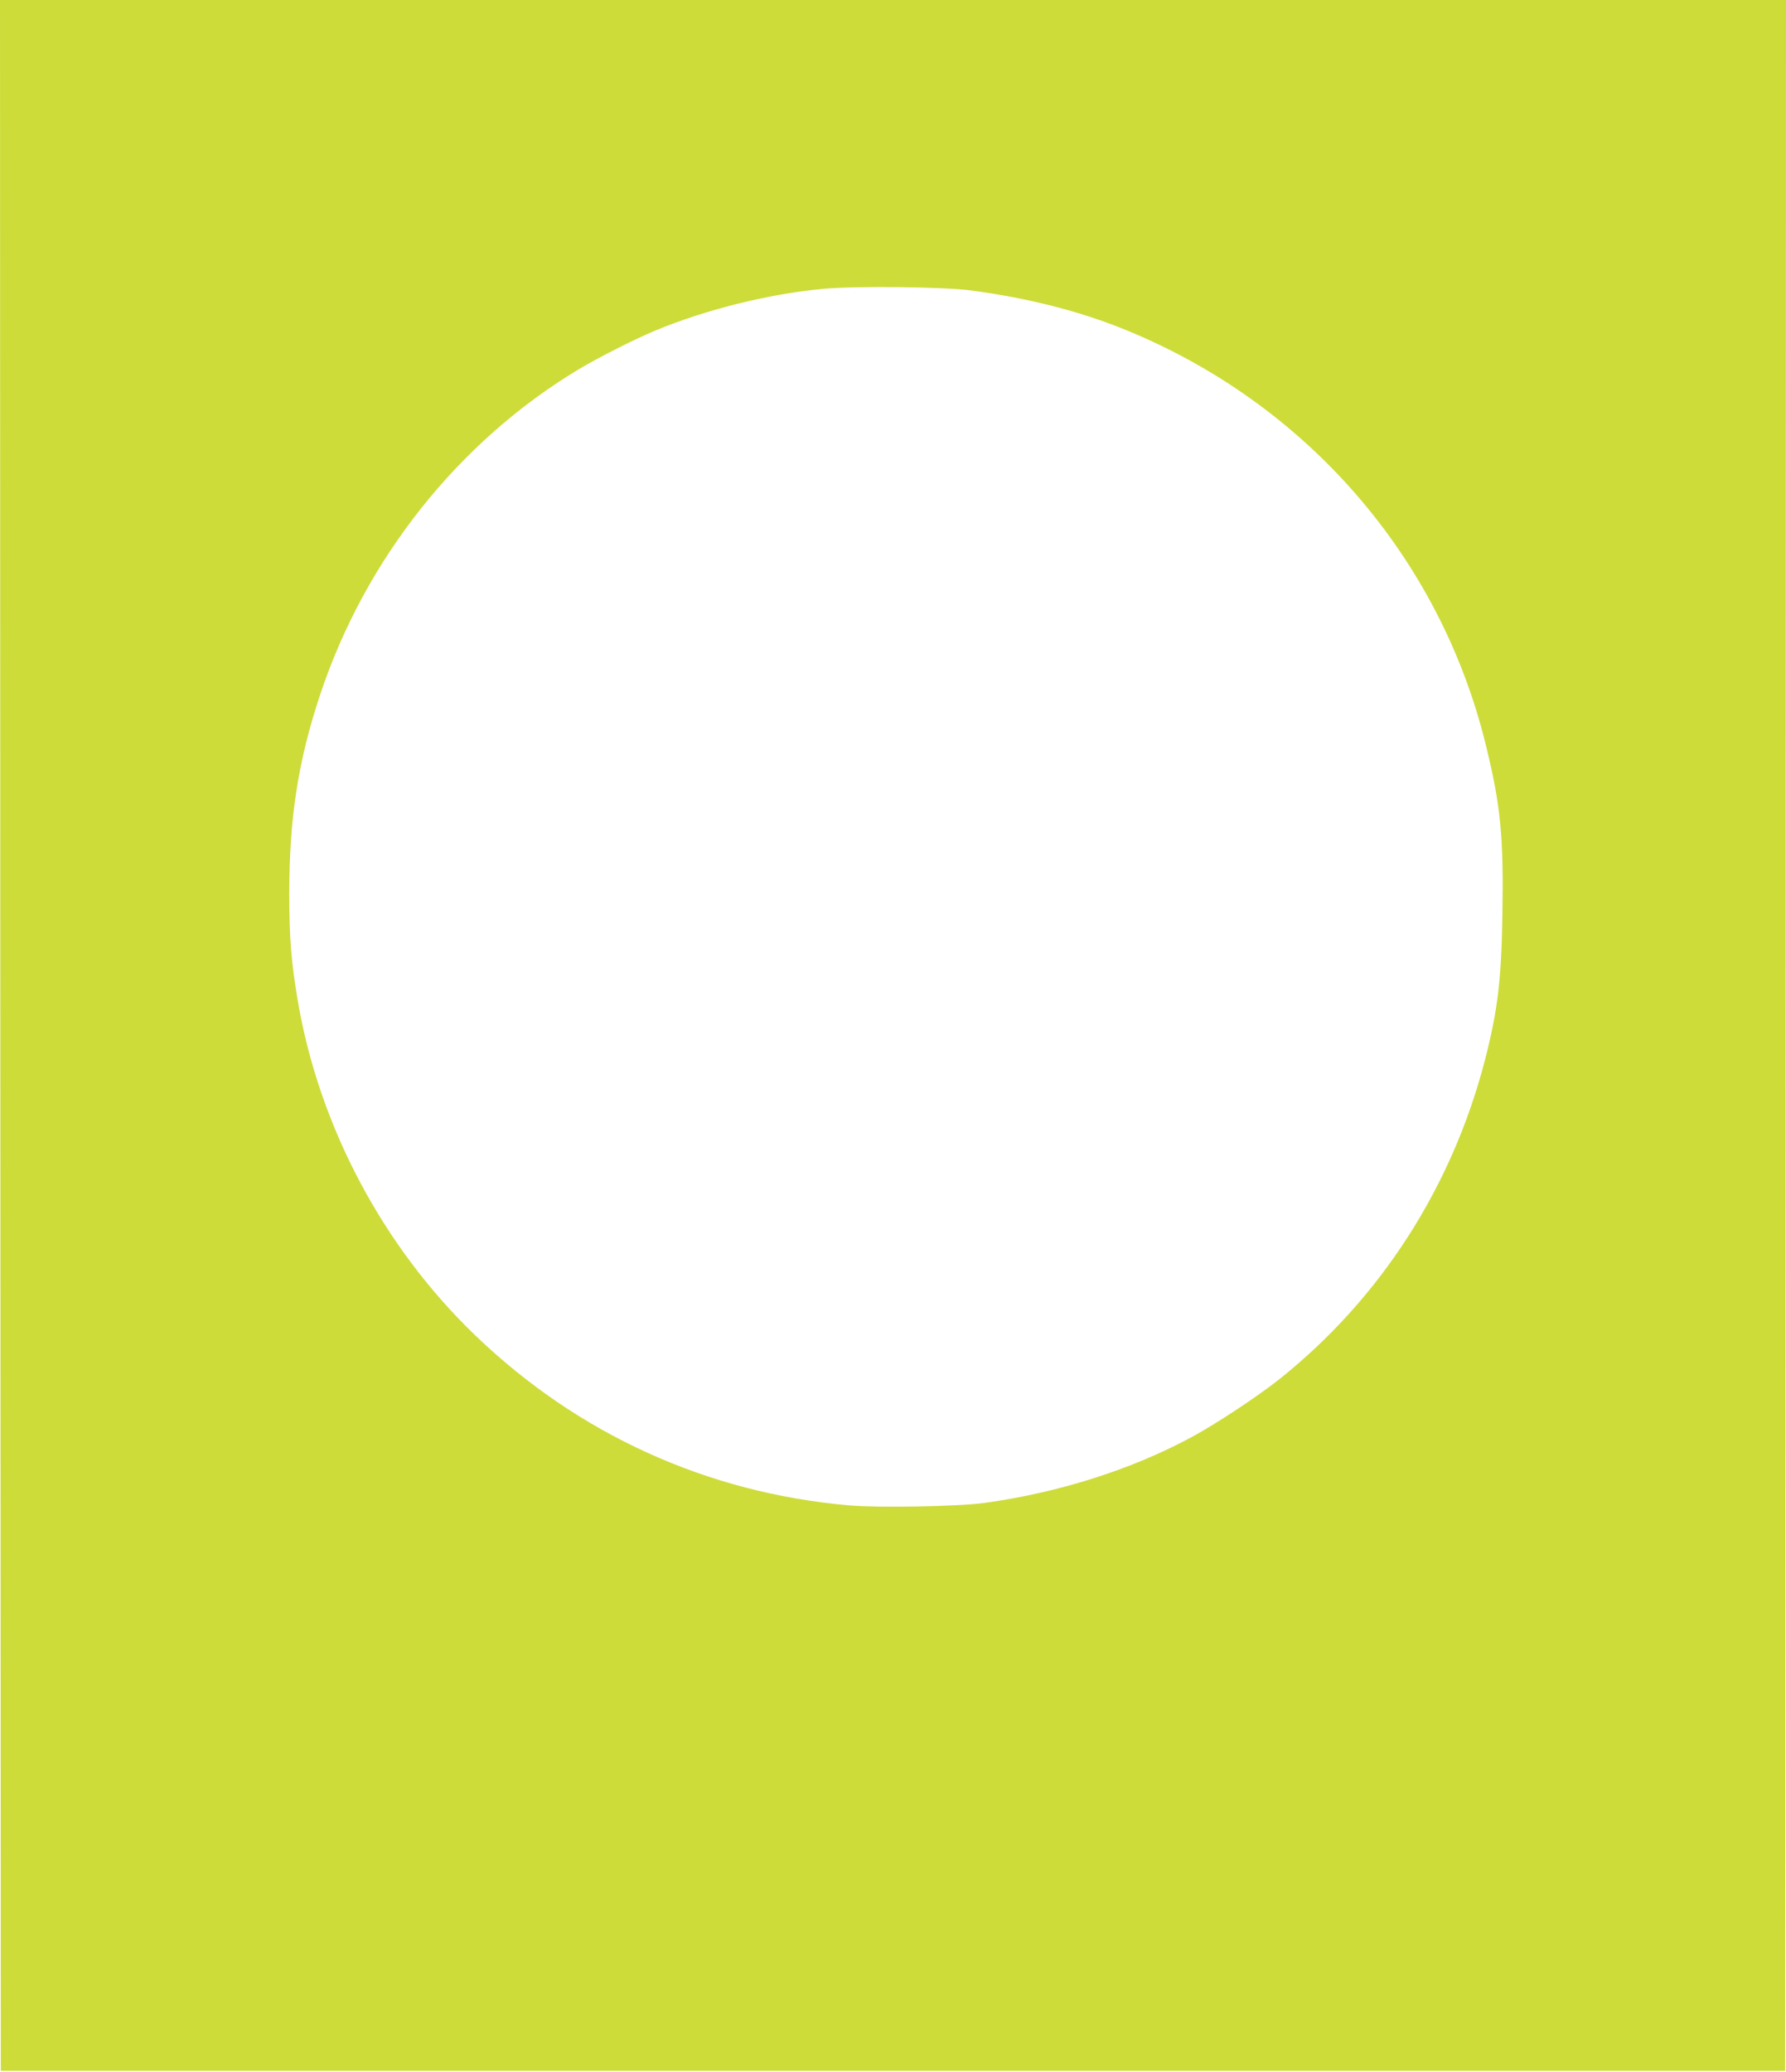 <?xml version="1.0" standalone="no"?>
<!DOCTYPE svg PUBLIC "-//W3C//DTD SVG 20010904//EN"
 "http://www.w3.org/TR/2001/REC-SVG-20010904/DTD/svg10.dtd">
<svg version="1.0" xmlns="http://www.w3.org/2000/svg"
 width="1104pt" height="1280pt" viewBox="0 0 1104 1280"
 preserveAspectRatio="xMidYMid meet">
<g transform="translate(0,1280) scale(0.1,-0.1)"
fill="#cddc39" stroke="none">
<path d="M2 6403 l3 -6398 5515 0 5515 0 3 6398 2 6397 -5520 0 -5520 0 2
-6397z m5996 4603 c356 -47 674 -128 957 -243 1121 -456 1947 -1407 2230
-2568 91 -370 110 -564 102 -1042 -6 -408 -29 -594 -107 -899 -203 -787 -646
-1476 -1270 -1974 -132 -105 -390 -276 -540 -357 -373 -202 -823 -345 -1285
-409 -159 -22 -655 -31 -837 -15 -877 77 -1674 439 -2311 1051 -570 548 -964
1291 -1096 2065 -41 242 -53 390 -53 665 0 465 55 821 192 1231 279 837 854
1560 1595 2006 118 71 349 188 472 239 311 130 704 228 1038 259 193 19 745
13 913 -9z"/>
</g>
</svg>
